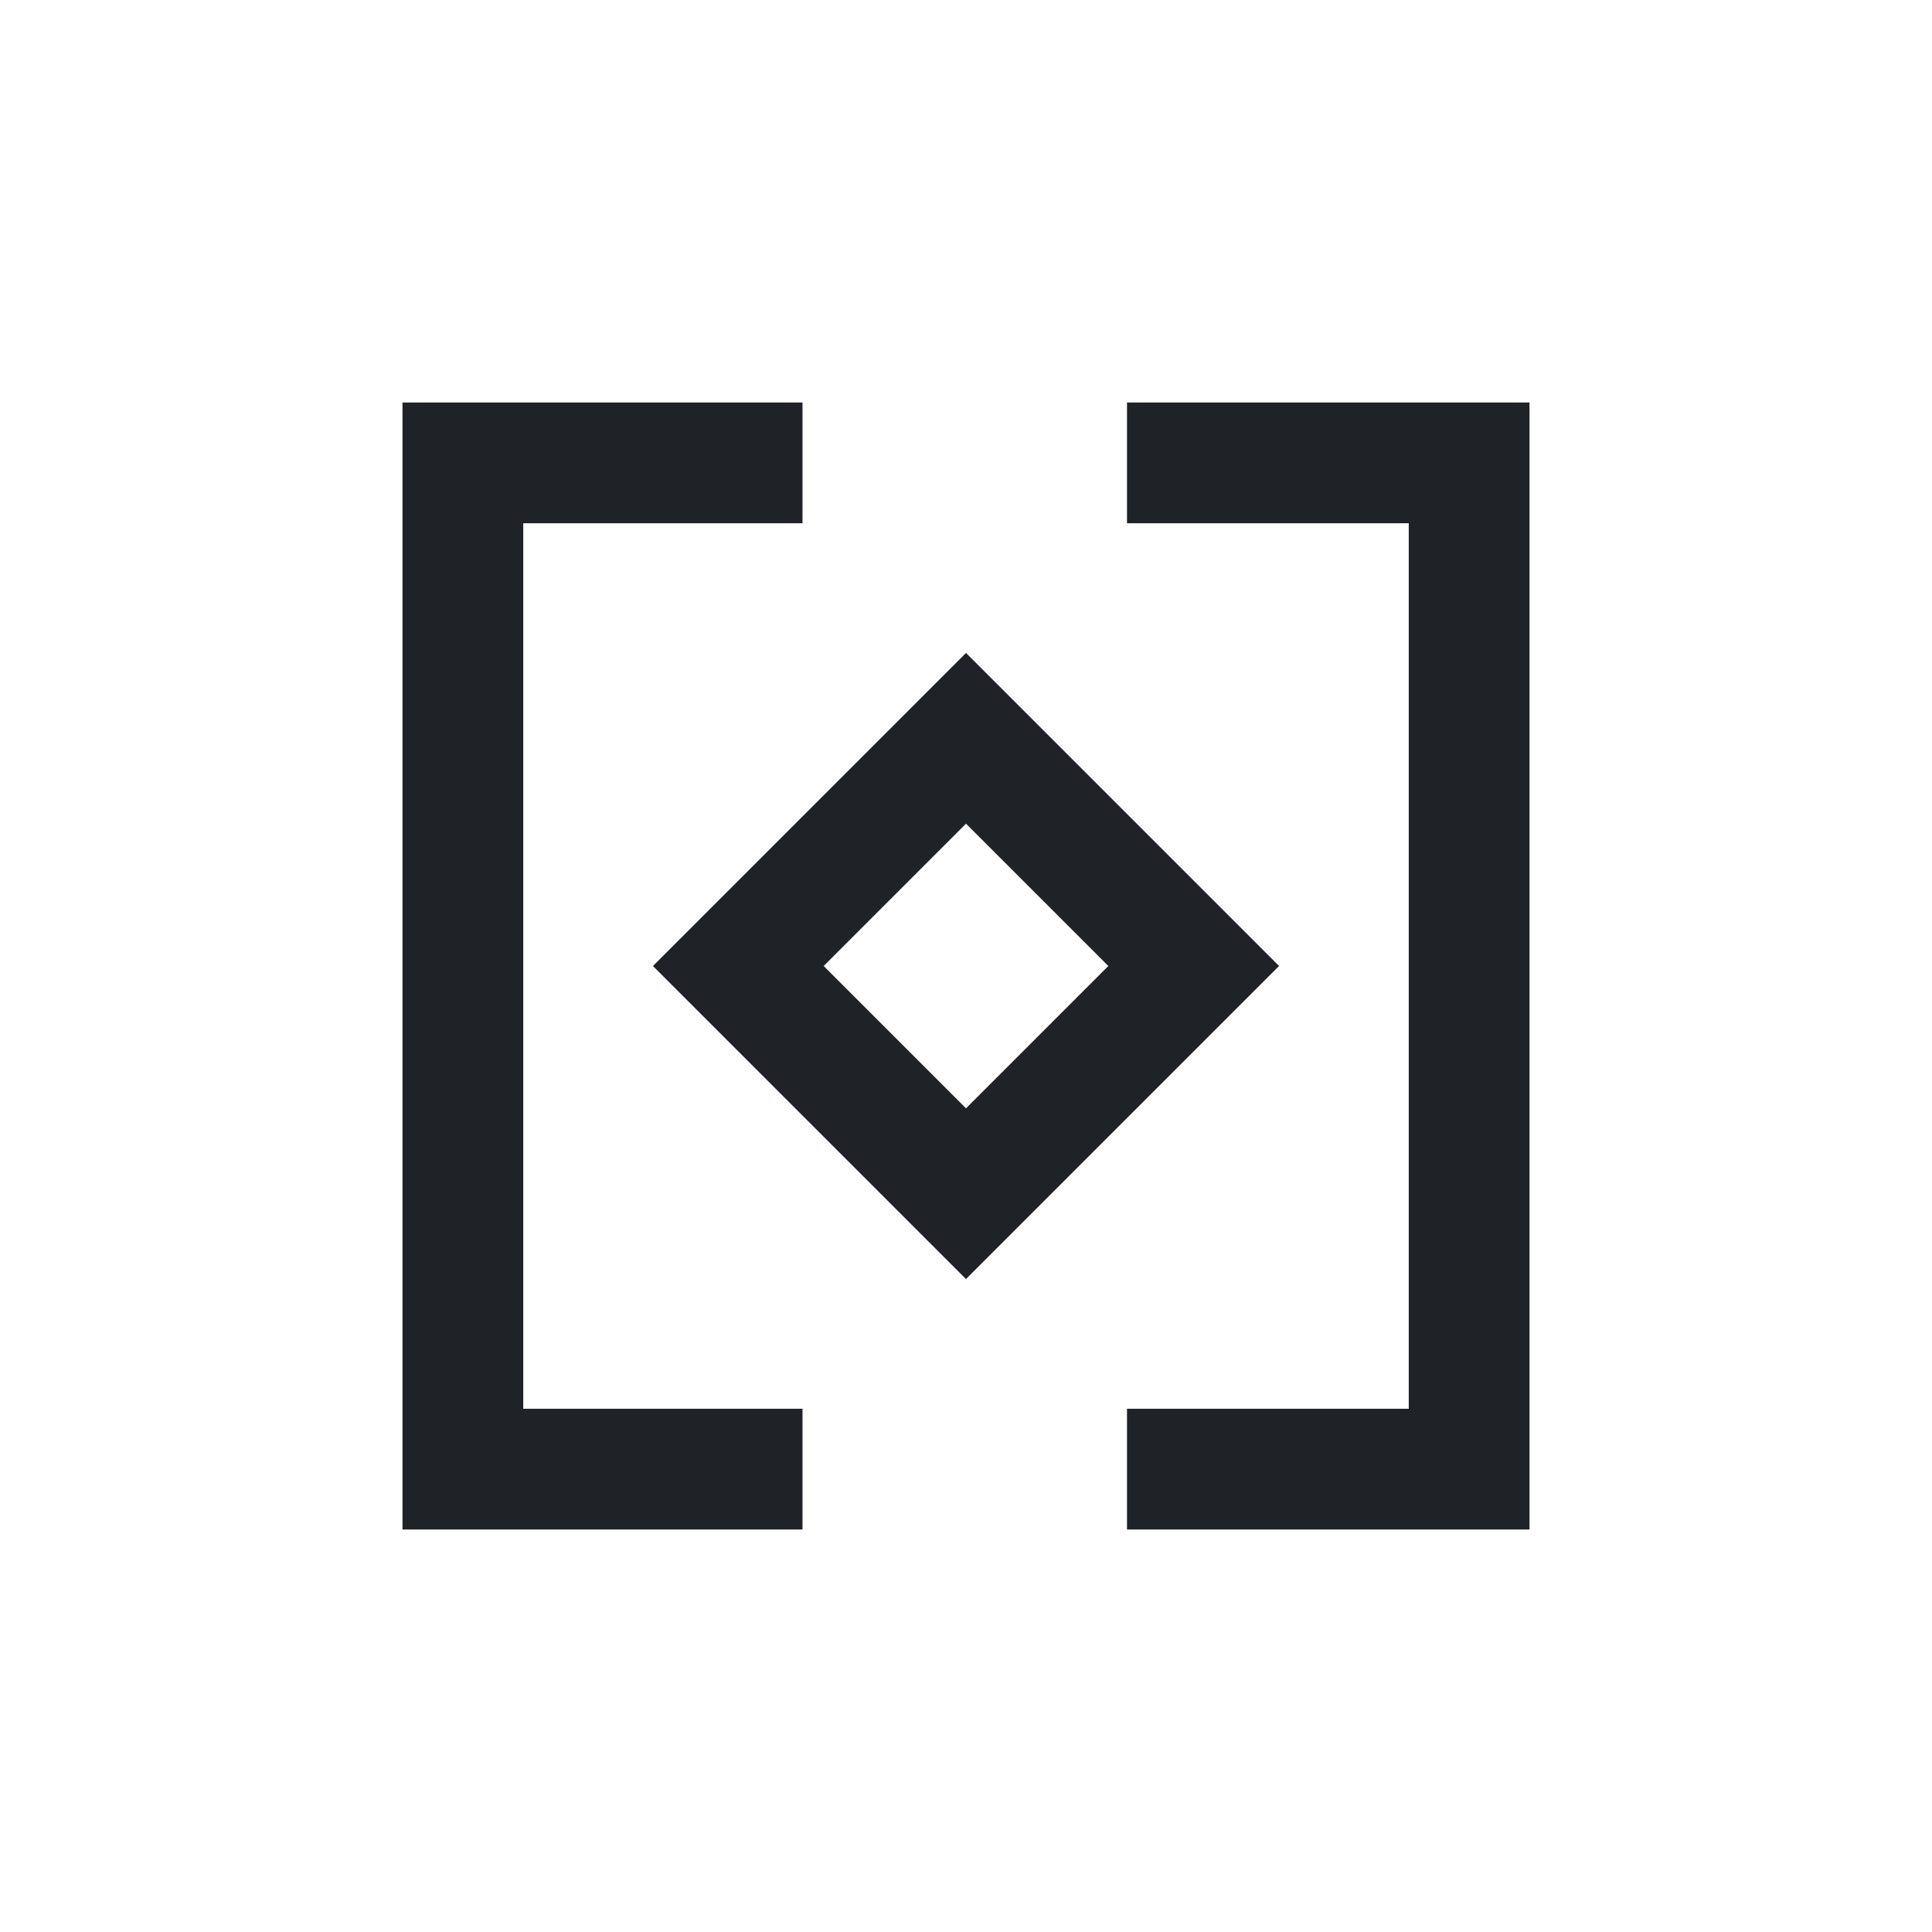 <?xml version="1.0" encoding="utf-8"?>
<svg width="800px" height="800px" viewBox="0 0 24 24" fill="none" xmlns="http://www.w3.org/2000/svg">
<path fill-rule="evenodd" clip-rule="evenodd" d="M12 8.111L15.889 12L12 15.889L8.111 12L12 8.111ZM10.232 12L12 13.768L13.768 12L12 10.232L10.232 12Z" fill="#1F2328"/>
<path fill-rule="evenodd" clip-rule="evenodd" d="M5 5H9.969V6.5H6.5V17.5H9.969V19H5V5ZM17.5 6.5H14V5H19V19H14V17.5H17.5V6.5Z" fill="#1F2328"/>
</svg>